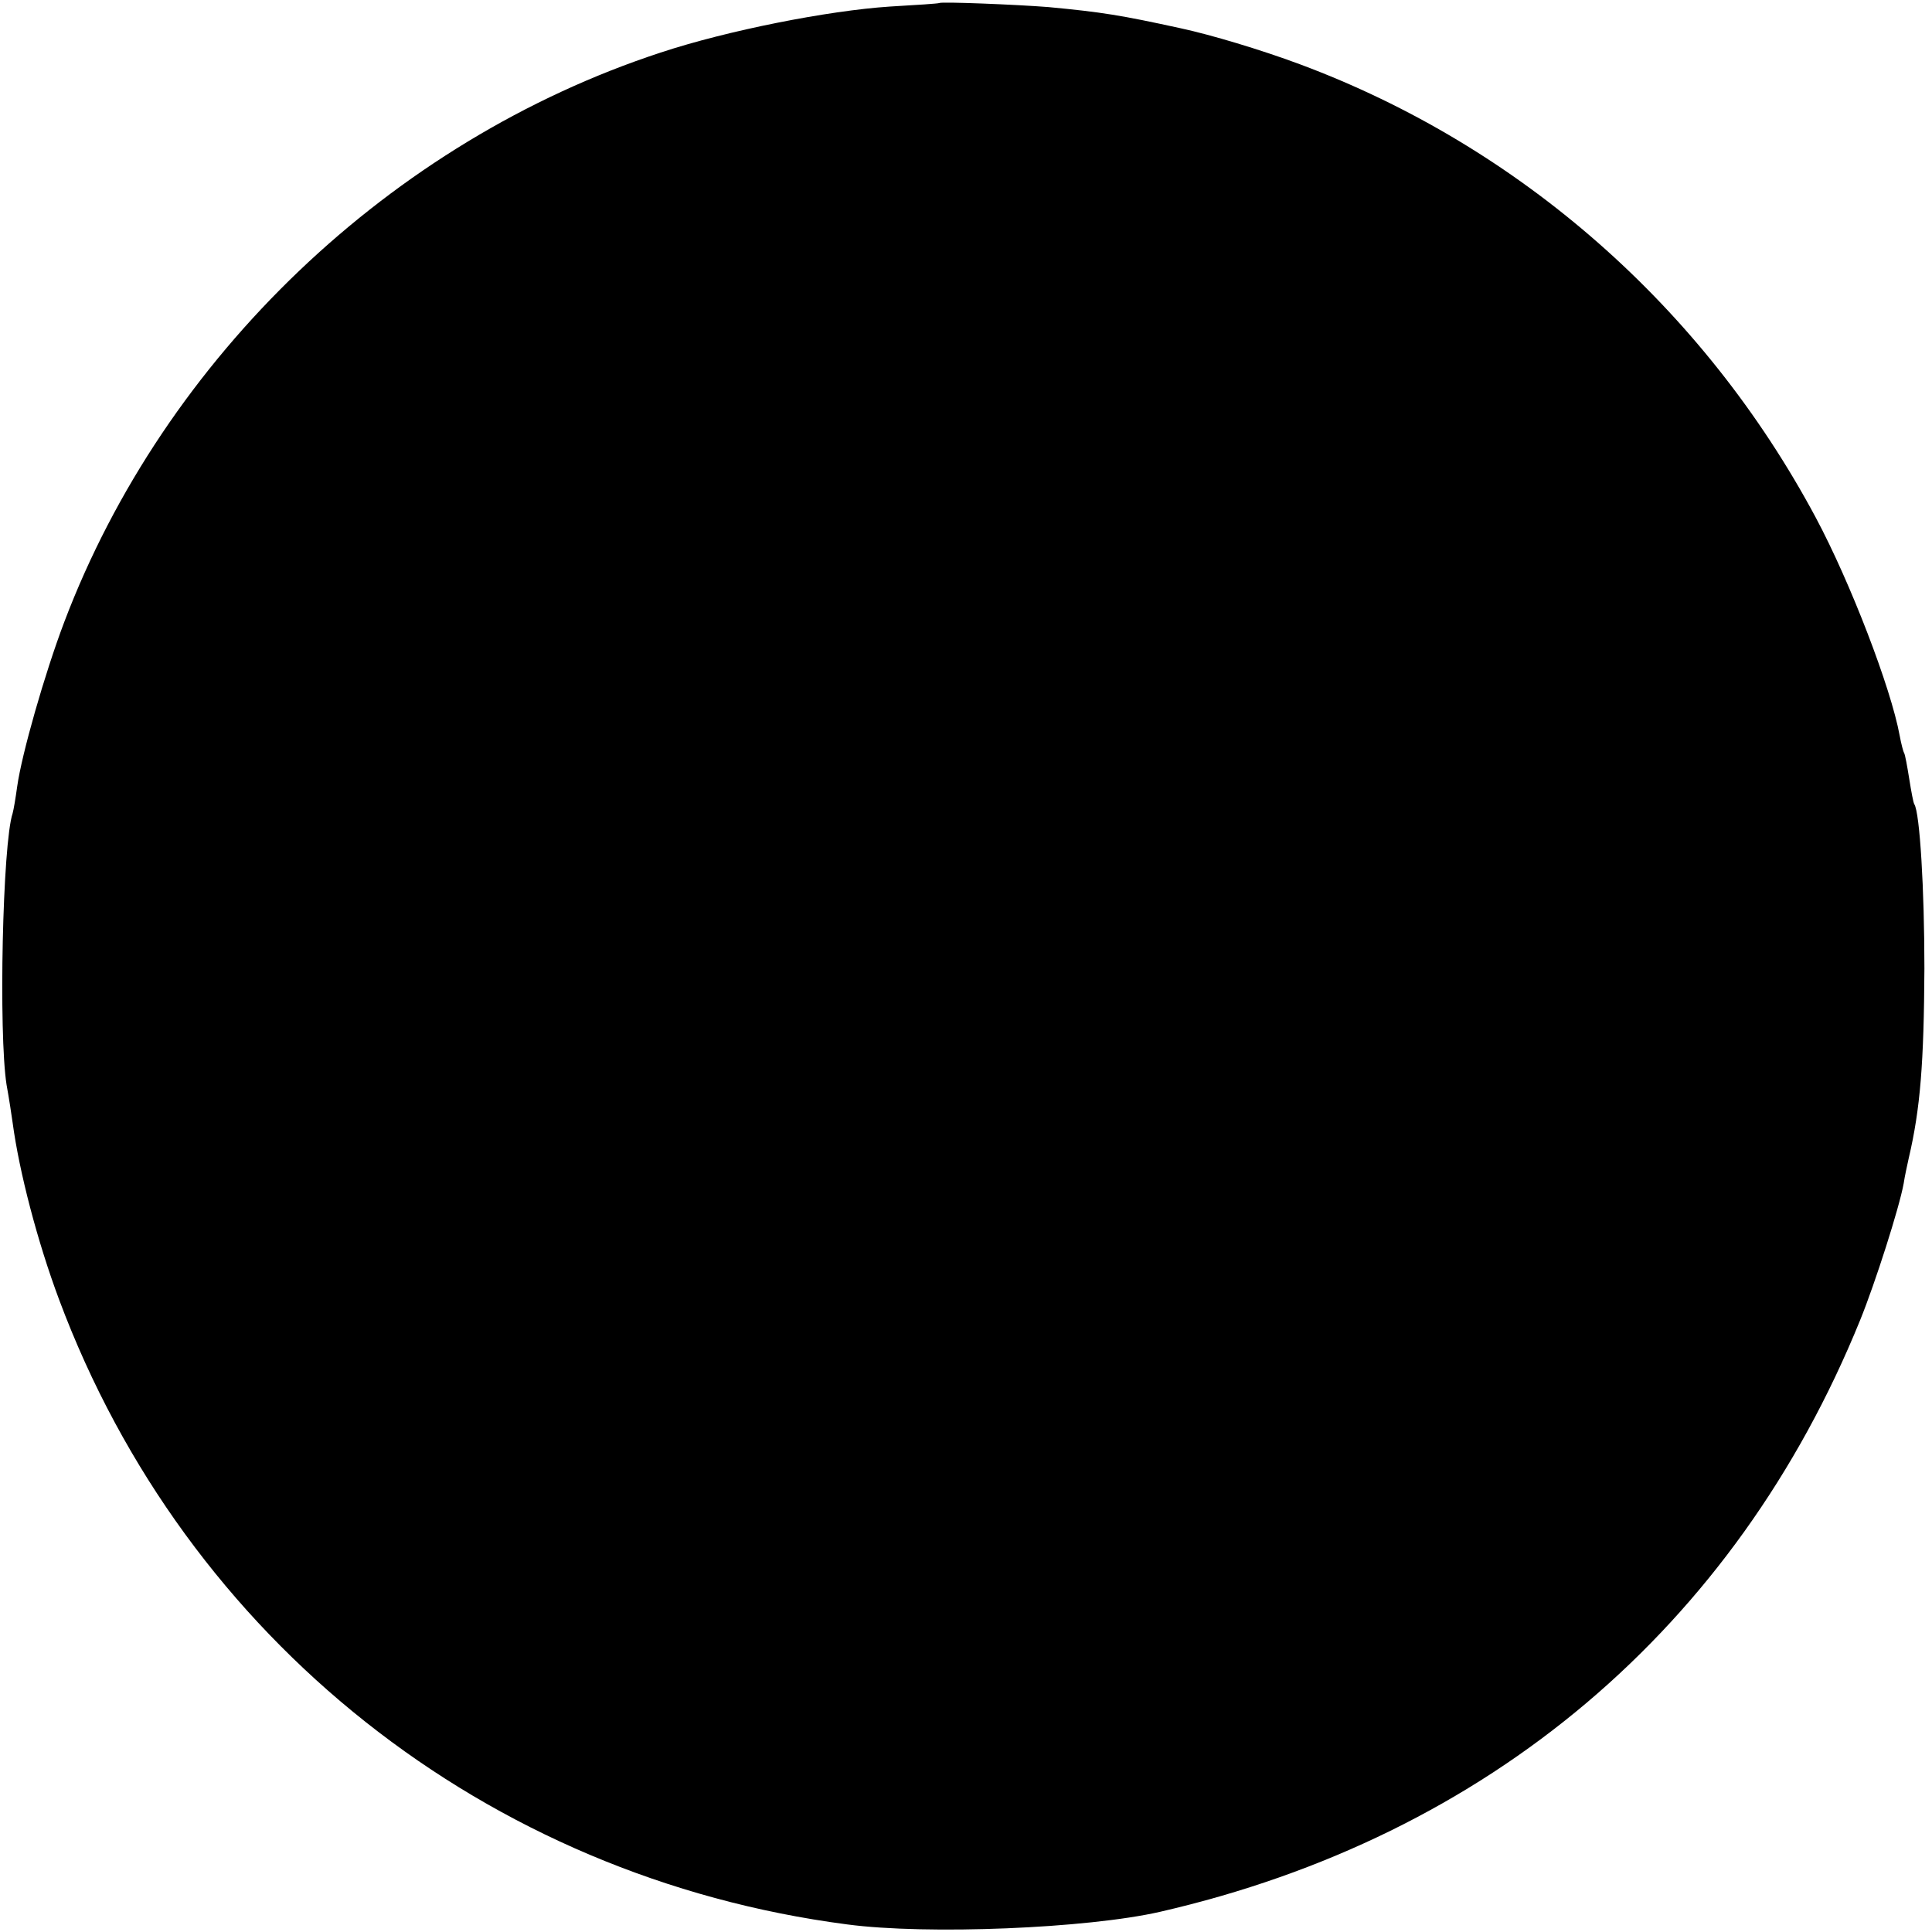 <?xml version="1.0" standalone="no"?>
<!DOCTYPE svg PUBLIC "-//W3C//DTD SVG 20010904//EN"
 "http://www.w3.org/TR/2001/REC-SVG-20010904/DTD/svg10.dtd">
<svg version="1.0" xmlns="http://www.w3.org/2000/svg"
 width="382pt" height="382pt" viewBox="0 0 382 382"
 preserveAspectRatio="xMidYMid meet">
<g transform="translate(0,382) scale(0.1,-0.1)"
fill="#000000" stroke="none">
<path d="M1857 3814 c-1 -1 -45 -4 -98 -7 -121 -8 -320 -47 -453 -91 -533
-175 -980 -601 -1179 -1126 -39 -103 -84 -261 -93 -325 -3 -22 -7 -46 -9 -53
-20 -59 -28 -435 -12 -537 5 -27 10 -61 12 -75 13 -97 49 -235 92 -350 251
-672 845 -1142 1558 -1235 158 -21 475 -8 619 25 649 149 1137 562 1384 1170
30 74 77 221 86 270 2 14 7 36 10 50 23 98 30 188 31 375 0 156 -9 308 -20
325 -2 3 -6 25 -10 50 -4 25 -8 47 -10 51 -2 3 -6 19 -9 35 -17 93 -97 302
-166 431 -222 415 -585 734 -1020 896 -78 29 -175 58 -235 71 -119 26 -156 32
-262 42 -63 5 -212 11 -216 8z"/>
</g>
</svg>
